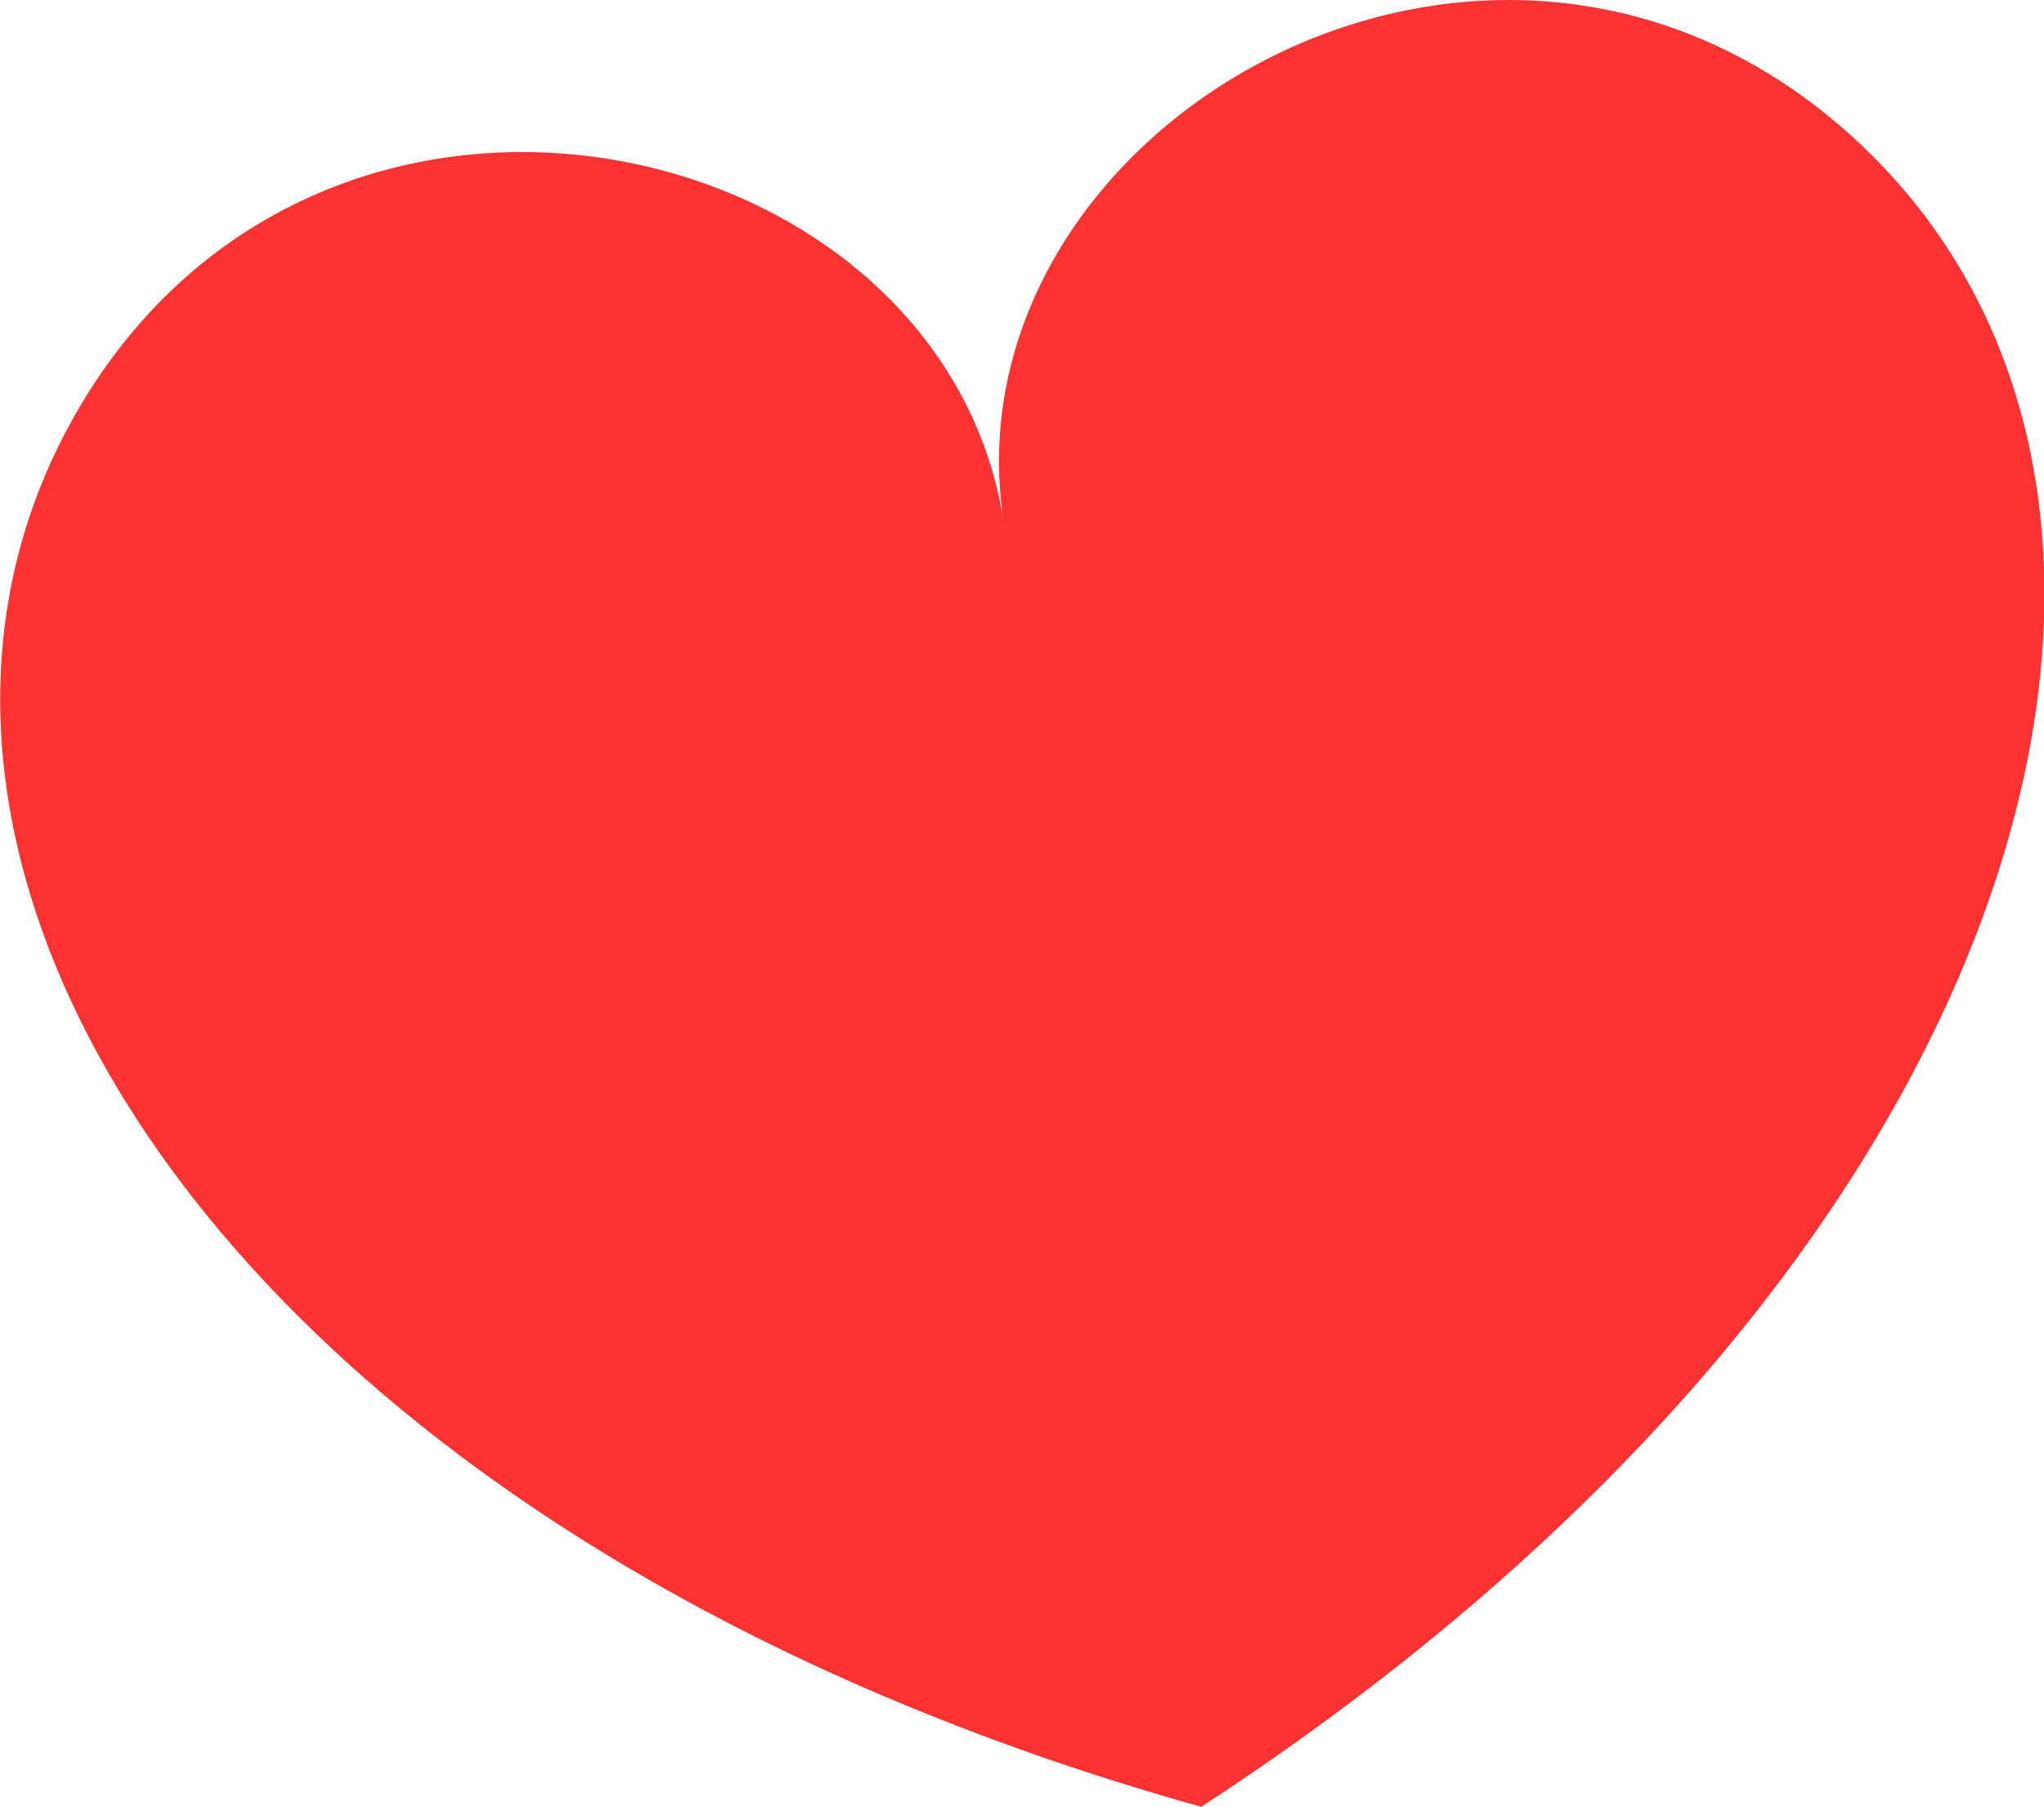 <svg xmlns="http://www.w3.org/2000/svg" viewBox="0 0 48.41 42.8"><defs><style>.cls-1{fill:#fc3232;}</style></defs><title>Fichier 7</title><g id="Calque_2" data-name="Calque 2"><g id="Calque_1-2" data-name="Calque 1"><path class="cls-1" d="M44.12,3.47c-8.58-8.18-21.8-.54-20.35,8.89C22.31,2.93,7.4-.38,1.68,10c-5.91,10.73,4,26.42,26.77,32.79C48.29,29.86,53,11.93,44.12,3.47Z"/></g></g></svg>